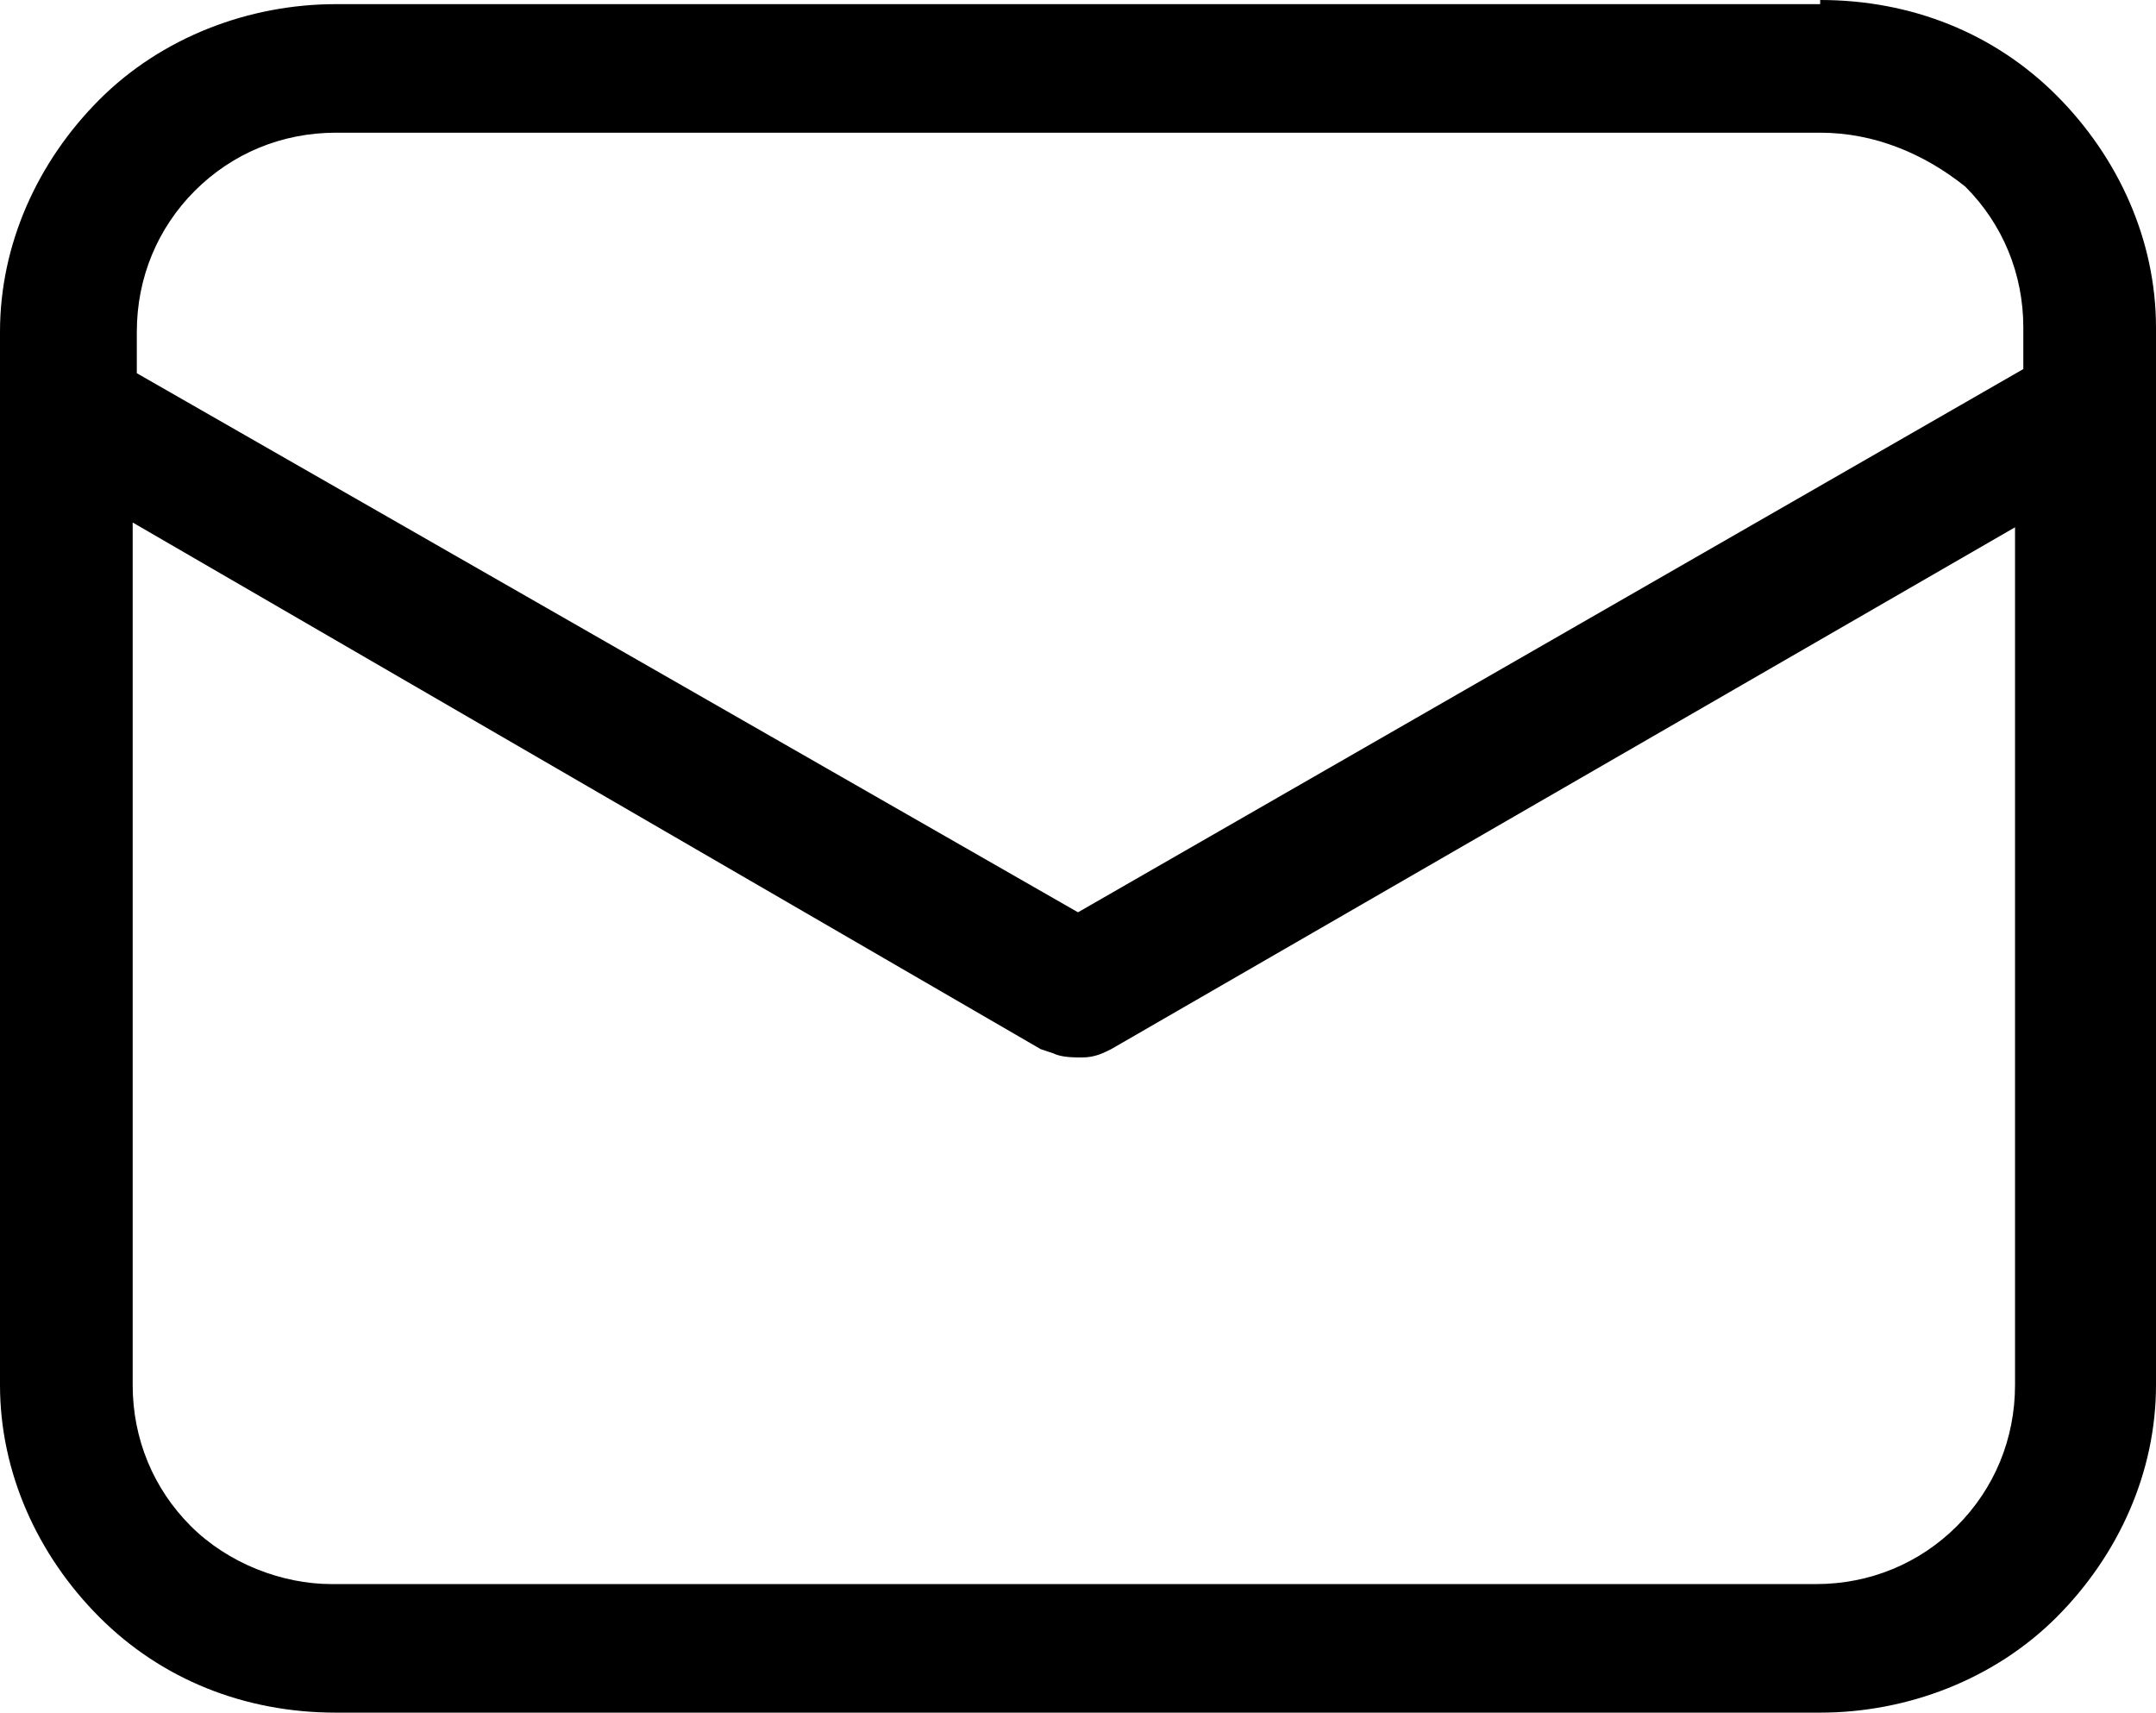 <?xml version="1.0" encoding="utf-8"?>
<!-- Generator: Adobe Illustrator 26.2.1, SVG Export Plug-In . SVG Version: 6.00 Build 0)  -->
<svg version="1.1" id="Layer_1" xmlns="http://www.w3.org/2000/svg" xmlns:xlink="http://www.w3.org/1999/xlink" x="0px" y="0px"
	 viewBox="0 0 52 41.3" style="enable-background:new 0 0 52 41.3;" xml:space="preserve">
<path d="M43.9,0c2.2,0,4.2,0.8,5.7,2.3S52,5.8,52,7.9v25.5c0,2.1-0.9,4.1-2.4,5.6s-3.6,2.3-5.7,2.3H8.1c-2.2,0-4.2-0.8-5.7-2.3
	S0,35.5,0,33.4V8c0-2.1,0.9-4.1,2.4-5.6S6,0.1,8.1,0.1h35.8V0z M48.8,12.6l-22,12.7c-0.2,0.1-0.4,0.2-0.7,0.2c-0.2,0-0.5,0-0.7-0.1
	l-0.3-0.1L3.2,12.6v20.8c0,1.3,0.5,2.5,1.4,3.4s2.2,1.4,3.4,1.4h35.8c1.3,0,2.5-0.5,3.4-1.4s1.4-2.1,1.4-3.4V12.6H48.8z M43.9,3.2
	H8.1c-1.3,0-2.5,0.5-3.4,1.4S3.3,6.7,3.3,8v1L26,22L48.8,8.9v-1c0-1.3-0.5-2.5-1.4-3.4C46.4,3.7,45.2,3.2,43.9,3.2z"/>
</svg>
